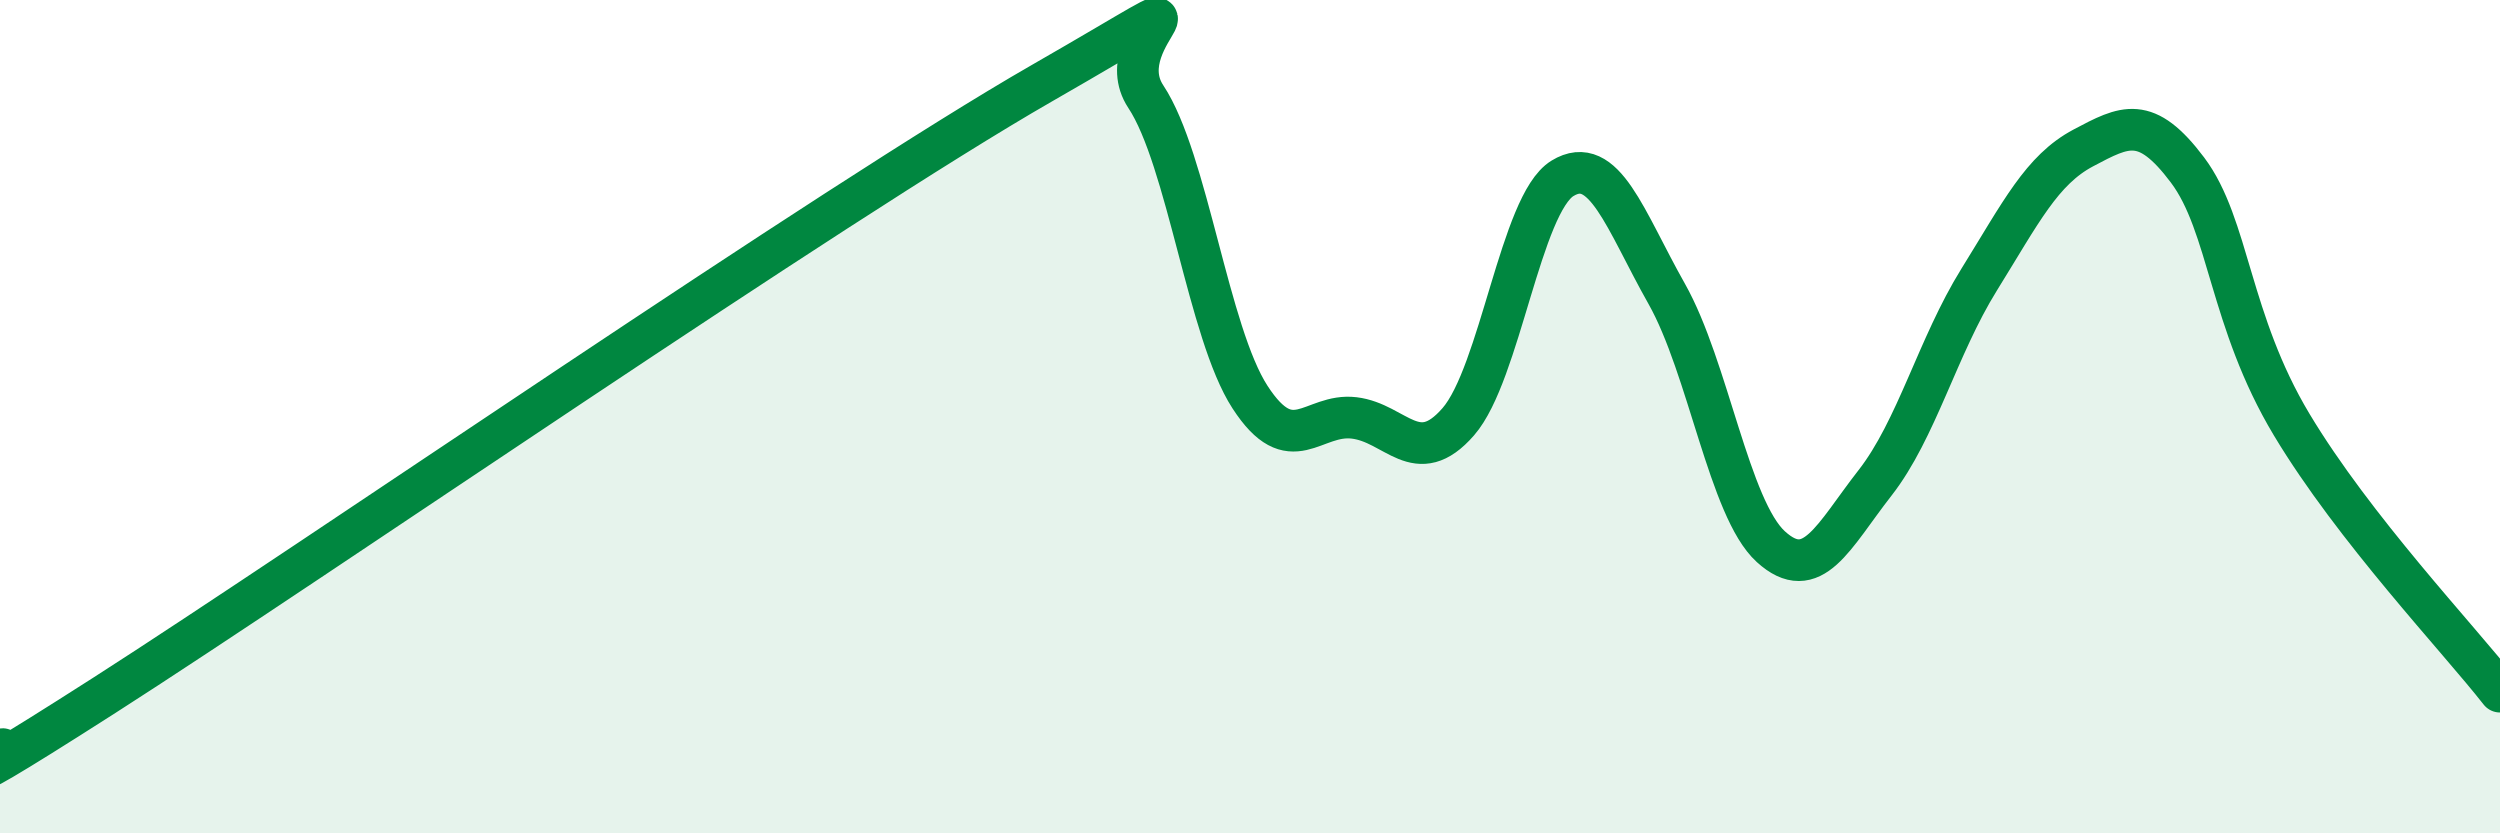 
    <svg width="60" height="20" viewBox="0 0 60 20" xmlns="http://www.w3.org/2000/svg">
      <path
        d="M 0,18 C 0.5,17.74 -2.5,19.89 2.5,16.69 C 7.5,13.49 20,4.87 25,2 C 30,-0.87 26.5,0.81 27.5,2.32 C 28.5,3.83 29,7.99 30,9.53 C 31,11.07 31.5,9.91 32.5,10.03 C 33.5,10.15 34,11.27 35,10.12 C 36,8.97 36.5,4.89 37.5,4.28 C 38.5,3.67 39,5.28 40,7.05 C 41,8.82 41.5,12.21 42.5,13.12 C 43.5,14.03 44,12.87 45,11.59 C 46,10.31 46.5,8.32 47.5,6.71 C 48.5,5.1 49,4.08 50,3.55 C 51,3.02 51.5,2.75 52.5,4.08 C 53.5,5.41 53.5,7.69 55,10.19 C 56.5,12.69 59,15.32 60,16.6L60 20L0 20Z"
        fill="#008740"
        opacity="0.1"
        stroke-linecap="round"
        stroke-linejoin="round"
      />
      <path
        d="M 0,18 C 0.5,17.74 -2.5,19.89 2.5,16.69 C 7.5,13.49 20,4.87 25,2 C 30,-0.87 26.5,0.81 27.5,2.32 C 28.5,3.83 29,7.99 30,9.53 C 31,11.07 31.5,9.91 32.5,10.03 C 33.5,10.15 34,11.27 35,10.12 C 36,8.97 36.5,4.89 37.5,4.28 C 38.5,3.67 39,5.28 40,7.05 C 41,8.82 41.5,12.21 42.5,13.12 C 43.5,14.03 44,12.87 45,11.59 C 46,10.31 46.5,8.32 47.5,6.71 C 48.5,5.1 49,4.08 50,3.55 C 51,3.02 51.5,2.75 52.5,4.08 C 53.5,5.41 53.5,7.69 55,10.19 C 56.5,12.69 59,15.32 60,16.6"
        stroke="#008740"
        stroke-width="1"
        fill="none"
        stroke-linecap="round"
        stroke-linejoin="round"
      />
    </svg>
  